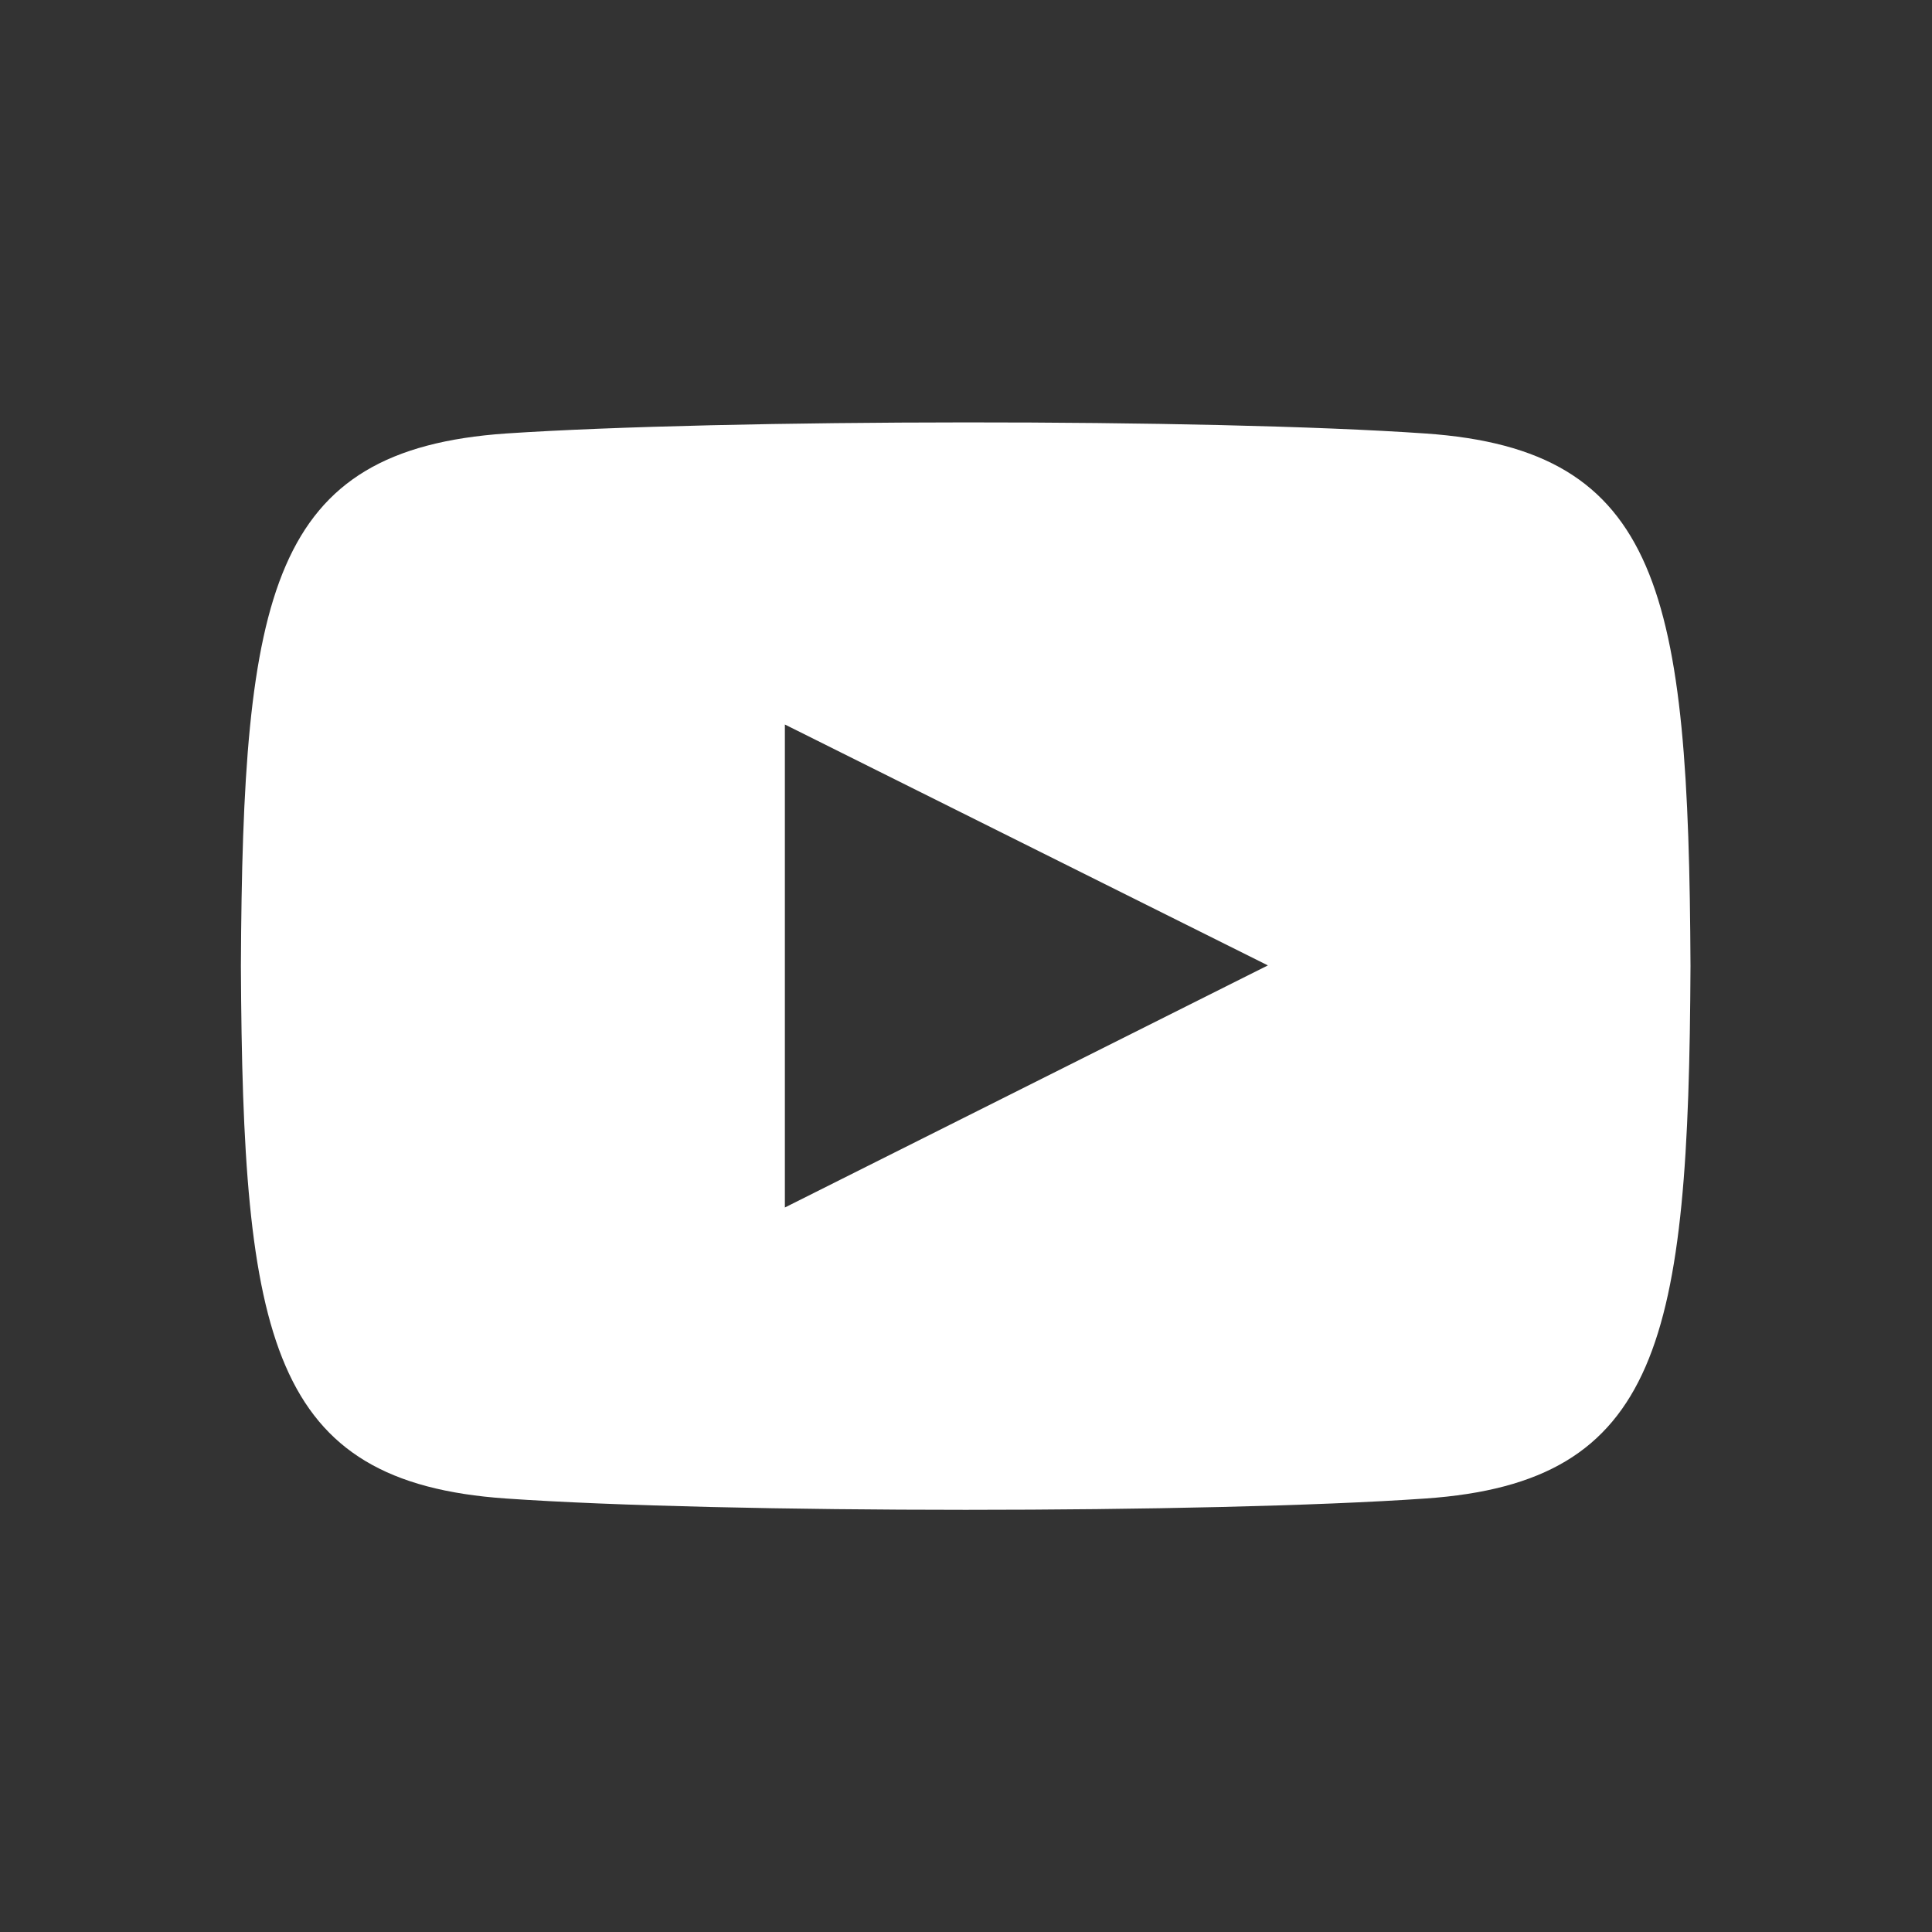 <svg id="youtube" xmlns="http://www.w3.org/2000/svg" xmlns:xlink="http://www.w3.org/1999/xlink"  width="24" height="24" viewBox="0 0 32 32" fill="#fff">
    <rect x="0" y="0" width="32" height="32" fill="#333333" stroke="none"/>
    <path d="M23.61,7.18c-3.6-.25-11.63-.24-15.23,0-3.9,.27-4.36,2.62-4.39,8.82,.03,6.18,.48,8.55,4.39,8.82,3.6,.25,11.63,.25,15.23,0,3.9-.27,4.36-2.62,4.39-8.82-.03-6.18-.48-8.55-4.39-8.82Zm-10.61,12.82V12l8,3.99-8,4.01Z"/>
</svg>